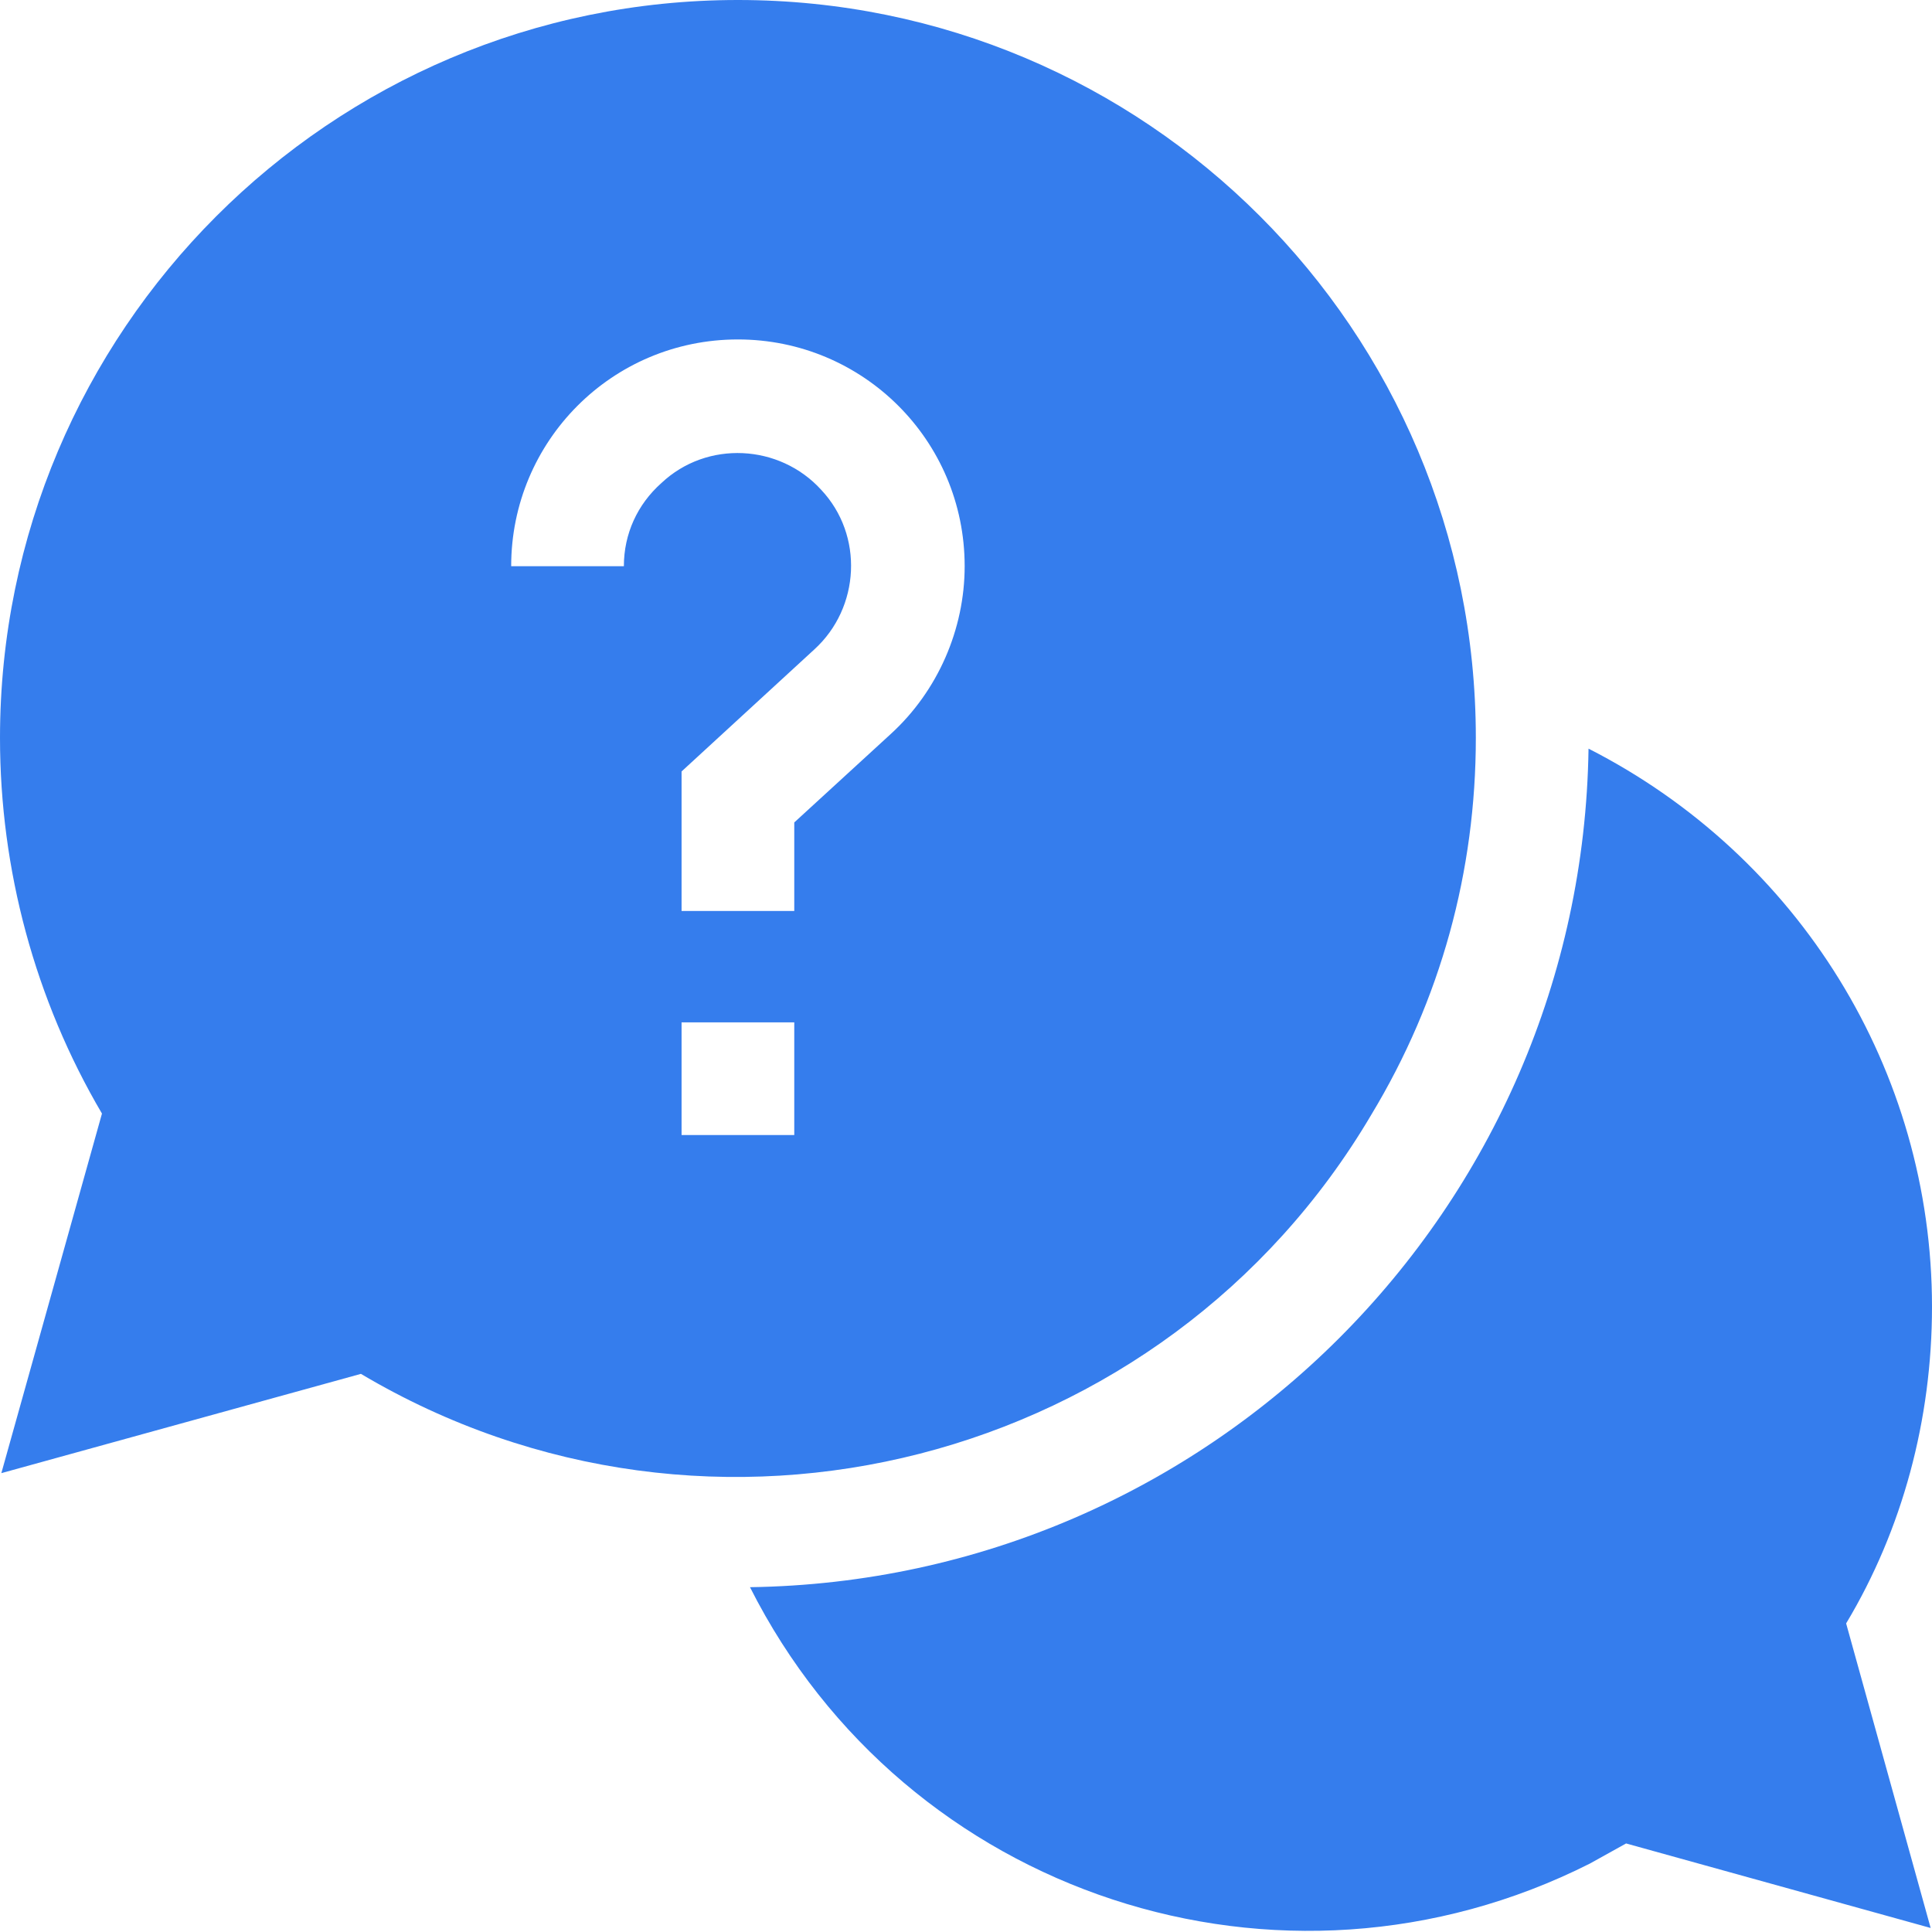 <?xml version="1.0" encoding="utf-8"?>
<!-- Generator: Adobe Illustrator 22.1.0, SVG Export Plug-In . SVG Version: 6.00 Build 0)  -->
<svg version="1.1" id="Layer_1" xmlns="http://www.w3.org/2000/svg" xmlns:xlink="http://www.w3.org/1999/xlink" x="0px" y="0px"
	 viewBox="0 0 144 144" style="enable-background:new 0 0 144 144;" xml:space="preserve">
<style type="text/css">
	.st0{fill:#357DED;}
</style>
<title>Artboard 13</title>
<g>
	<path class="st0" d="M144,97.4c0-17.6-9.9-33.6-25.6-41.6c-0.5,34.3-28.2,62-62.5,62.5c11.6,23,39.6,32.2,62.6,20.6
		c0.9-0.5,1.8-1,2.7-1.5l22.7,6.3l-6.3-22.7C141.8,114,144,105.8,144,97.4z"/>
	<path class="st0" d="M110,55c0-30.4-24.6-55-55-55S0,24.7,0,55c0,9.8,2.6,19.5,7.6,28l-7.5,26.8l26.8-7.4
		c26.1,15.5,59.9,6.8,75.3-19.3C107.4,74.5,110,64.9,110,55z M46.5,42.2h-8.4c0-9.3,7.5-16.9,16.9-16.9c9.3,0,16.9,7.5,16.9,16.9
		c0,4.7-2,9.3-5.5,12.5l-7.2,6.6v6.6h-8.4V57.5l9.9-9.1c3.4-3.1,3.7-8.5,0.5-11.9c-3.1-3.4-8.5-3.7-11.9-0.5
		C47.5,37.6,46.5,39.8,46.5,42.2z M50.8,76.2h8.4v8.4h-8.4V76.2z"/>
</g>
</svg>
